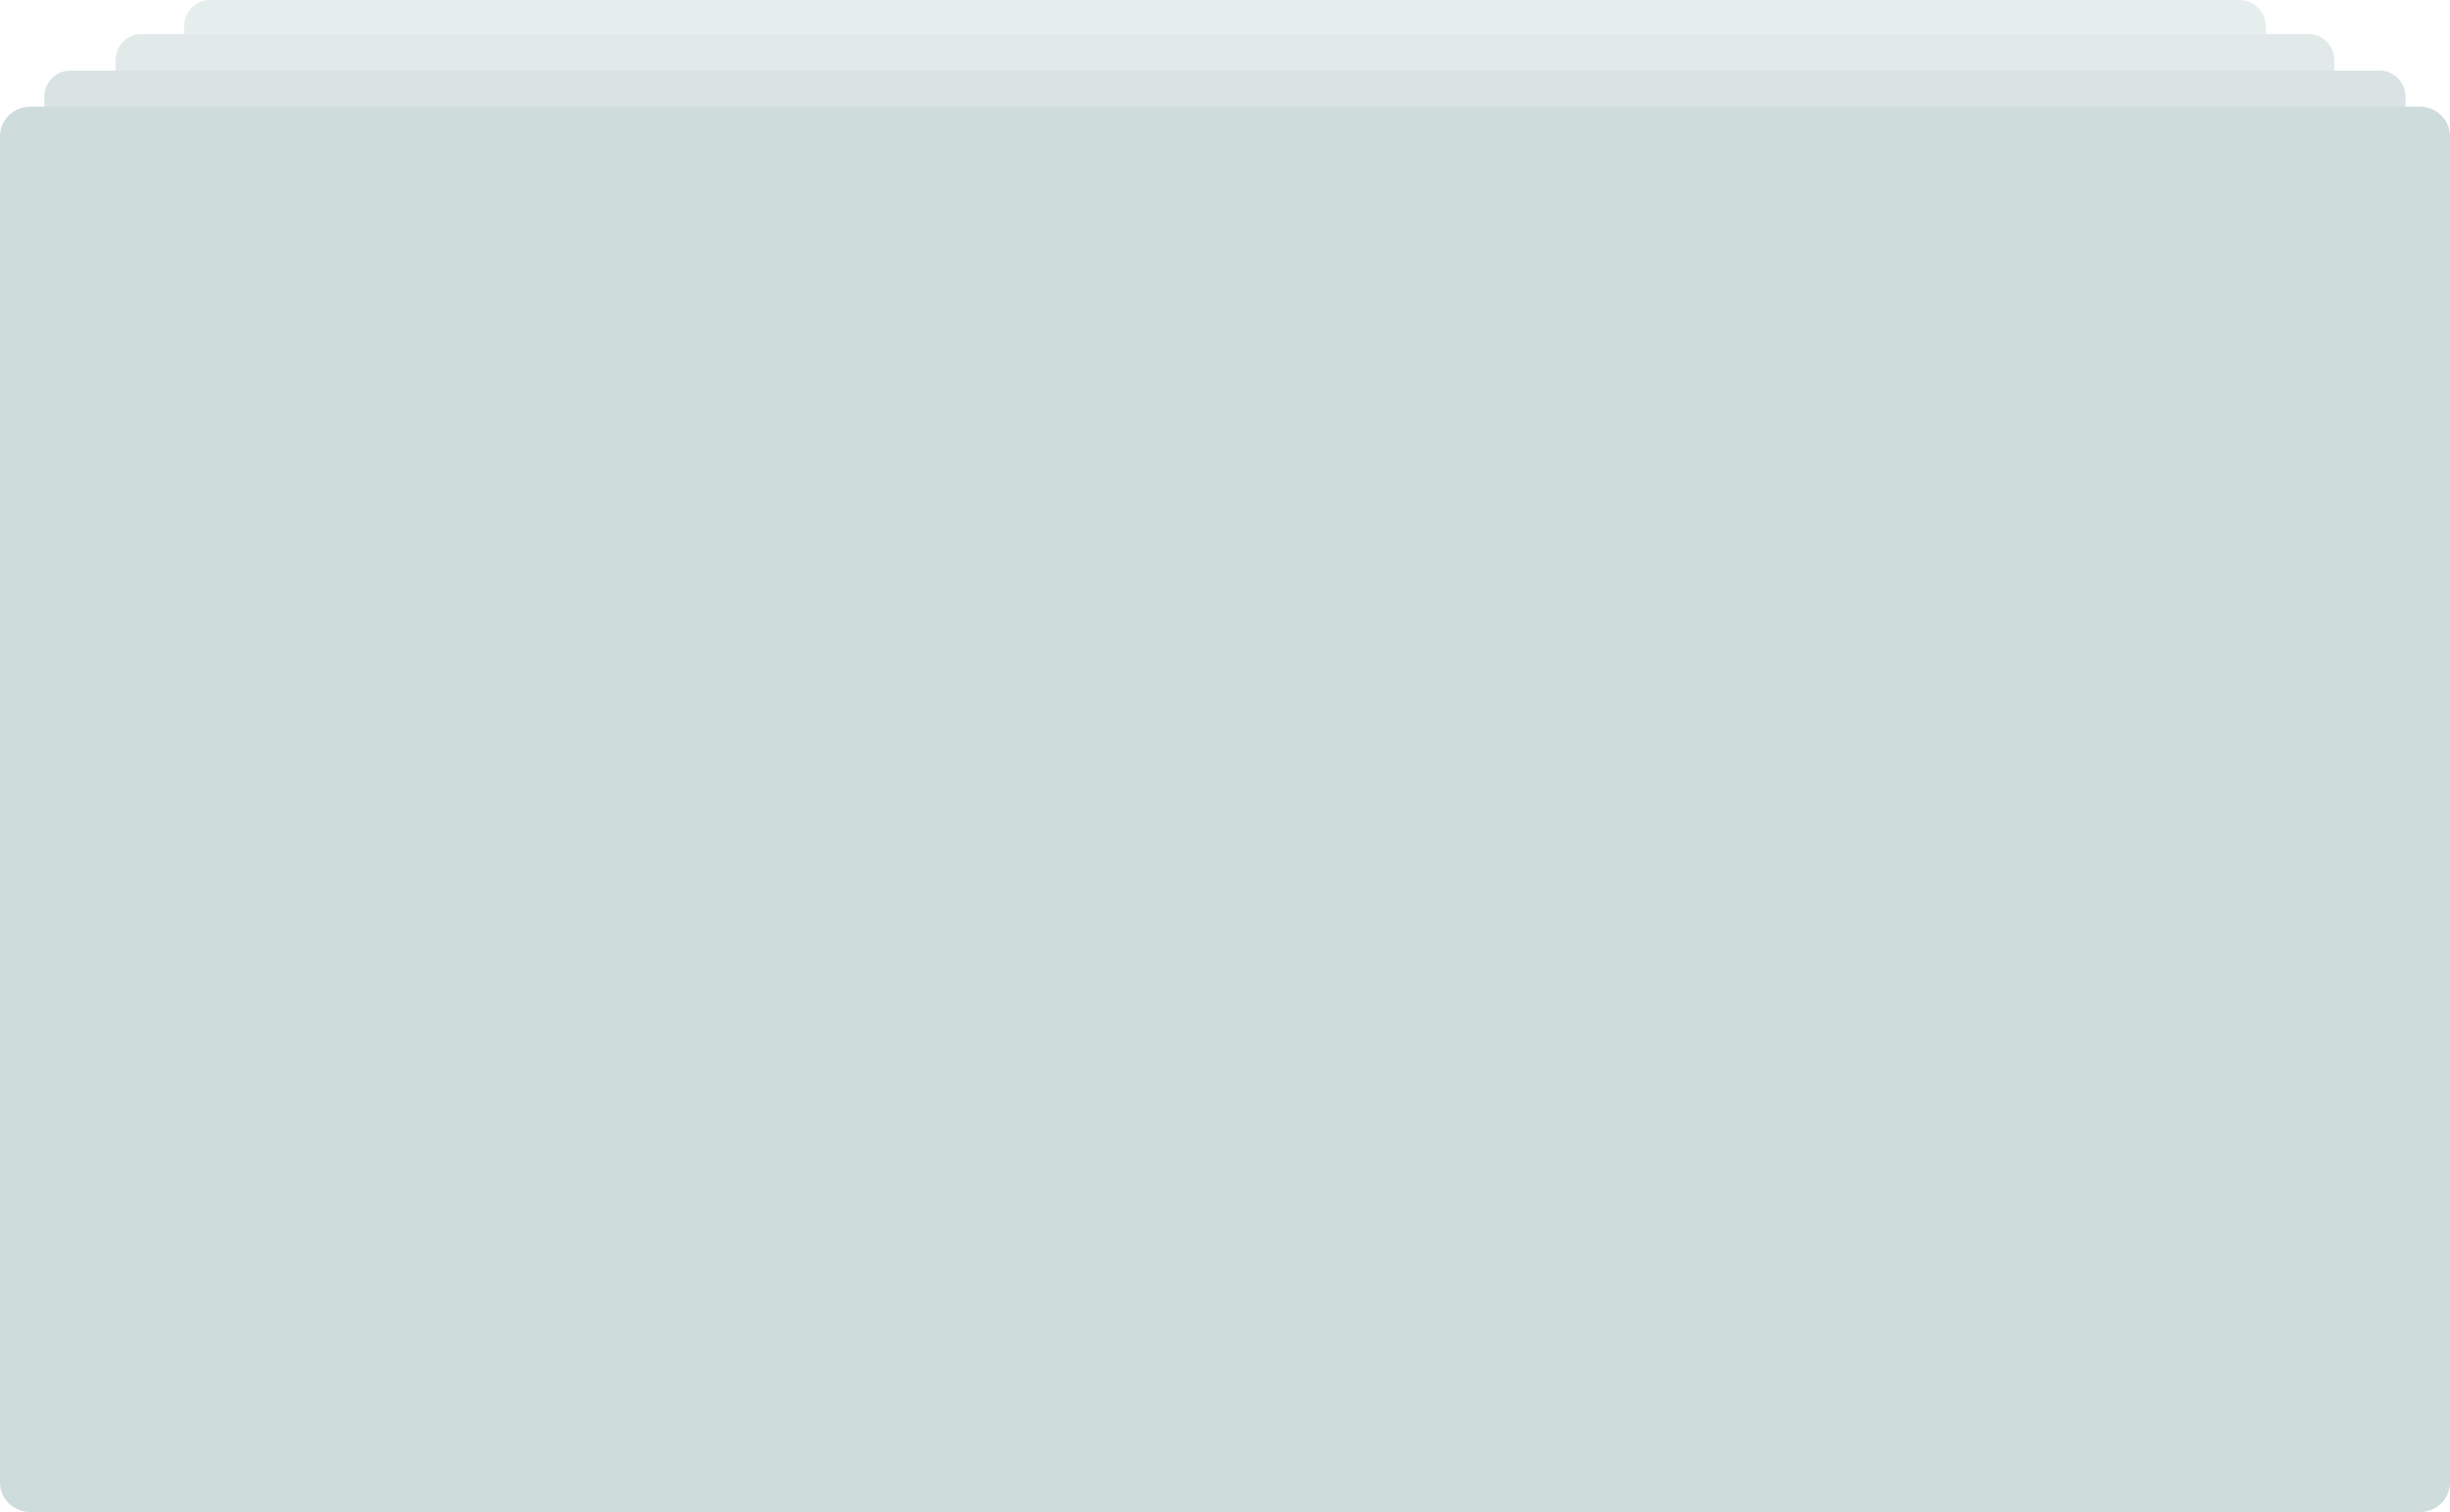 <svg xmlns="http://www.w3.org/2000/svg" width="1160" height="716" viewBox="0 0 1160 716" fill="none"><path opacity="0.8" d="M1126.67 33.427H33.257C26.481 33.427 20.988 38.973 20.988 45.813V91.627C20.988 98.468 26.481 104.013 33.257 104.013H1126.67C1133.45 104.013 1138.94 98.468 1138.94 91.627V45.813C1138.94 38.973 1133.45 33.427 1126.67 33.427Z" fill="#CFDCDC"></path><path opacity="0.62" d="M54.74 28.503C54.74 21.689 60.209 16.117 67.009 16.117H1092.97C1099.77 16.117 1105.24 21.639 1105.24 28.503V33.478H54.74V28.503Z" fill="#CFDCDC"></path><path opacity="0.51" d="M87.209 12.386C87.209 5.571 92.678 0 99.477 0H1060.45C1067.25 0 1072.72 5.522 1072.72 12.386V16.117H87.209V12.386Z" fill="#CFDCDC"></path><path d="M1145.61 50.494H14.388C6.442 50.494 0 56.739 0 64.443V702.051C0 709.755 6.442 716 14.388 716H1145.61C1153.56 716 1160 709.755 1160 702.051V64.443C1160 56.739 1153.56 50.494 1145.61 50.494Z" fill="#CFDCDC"></path></svg>